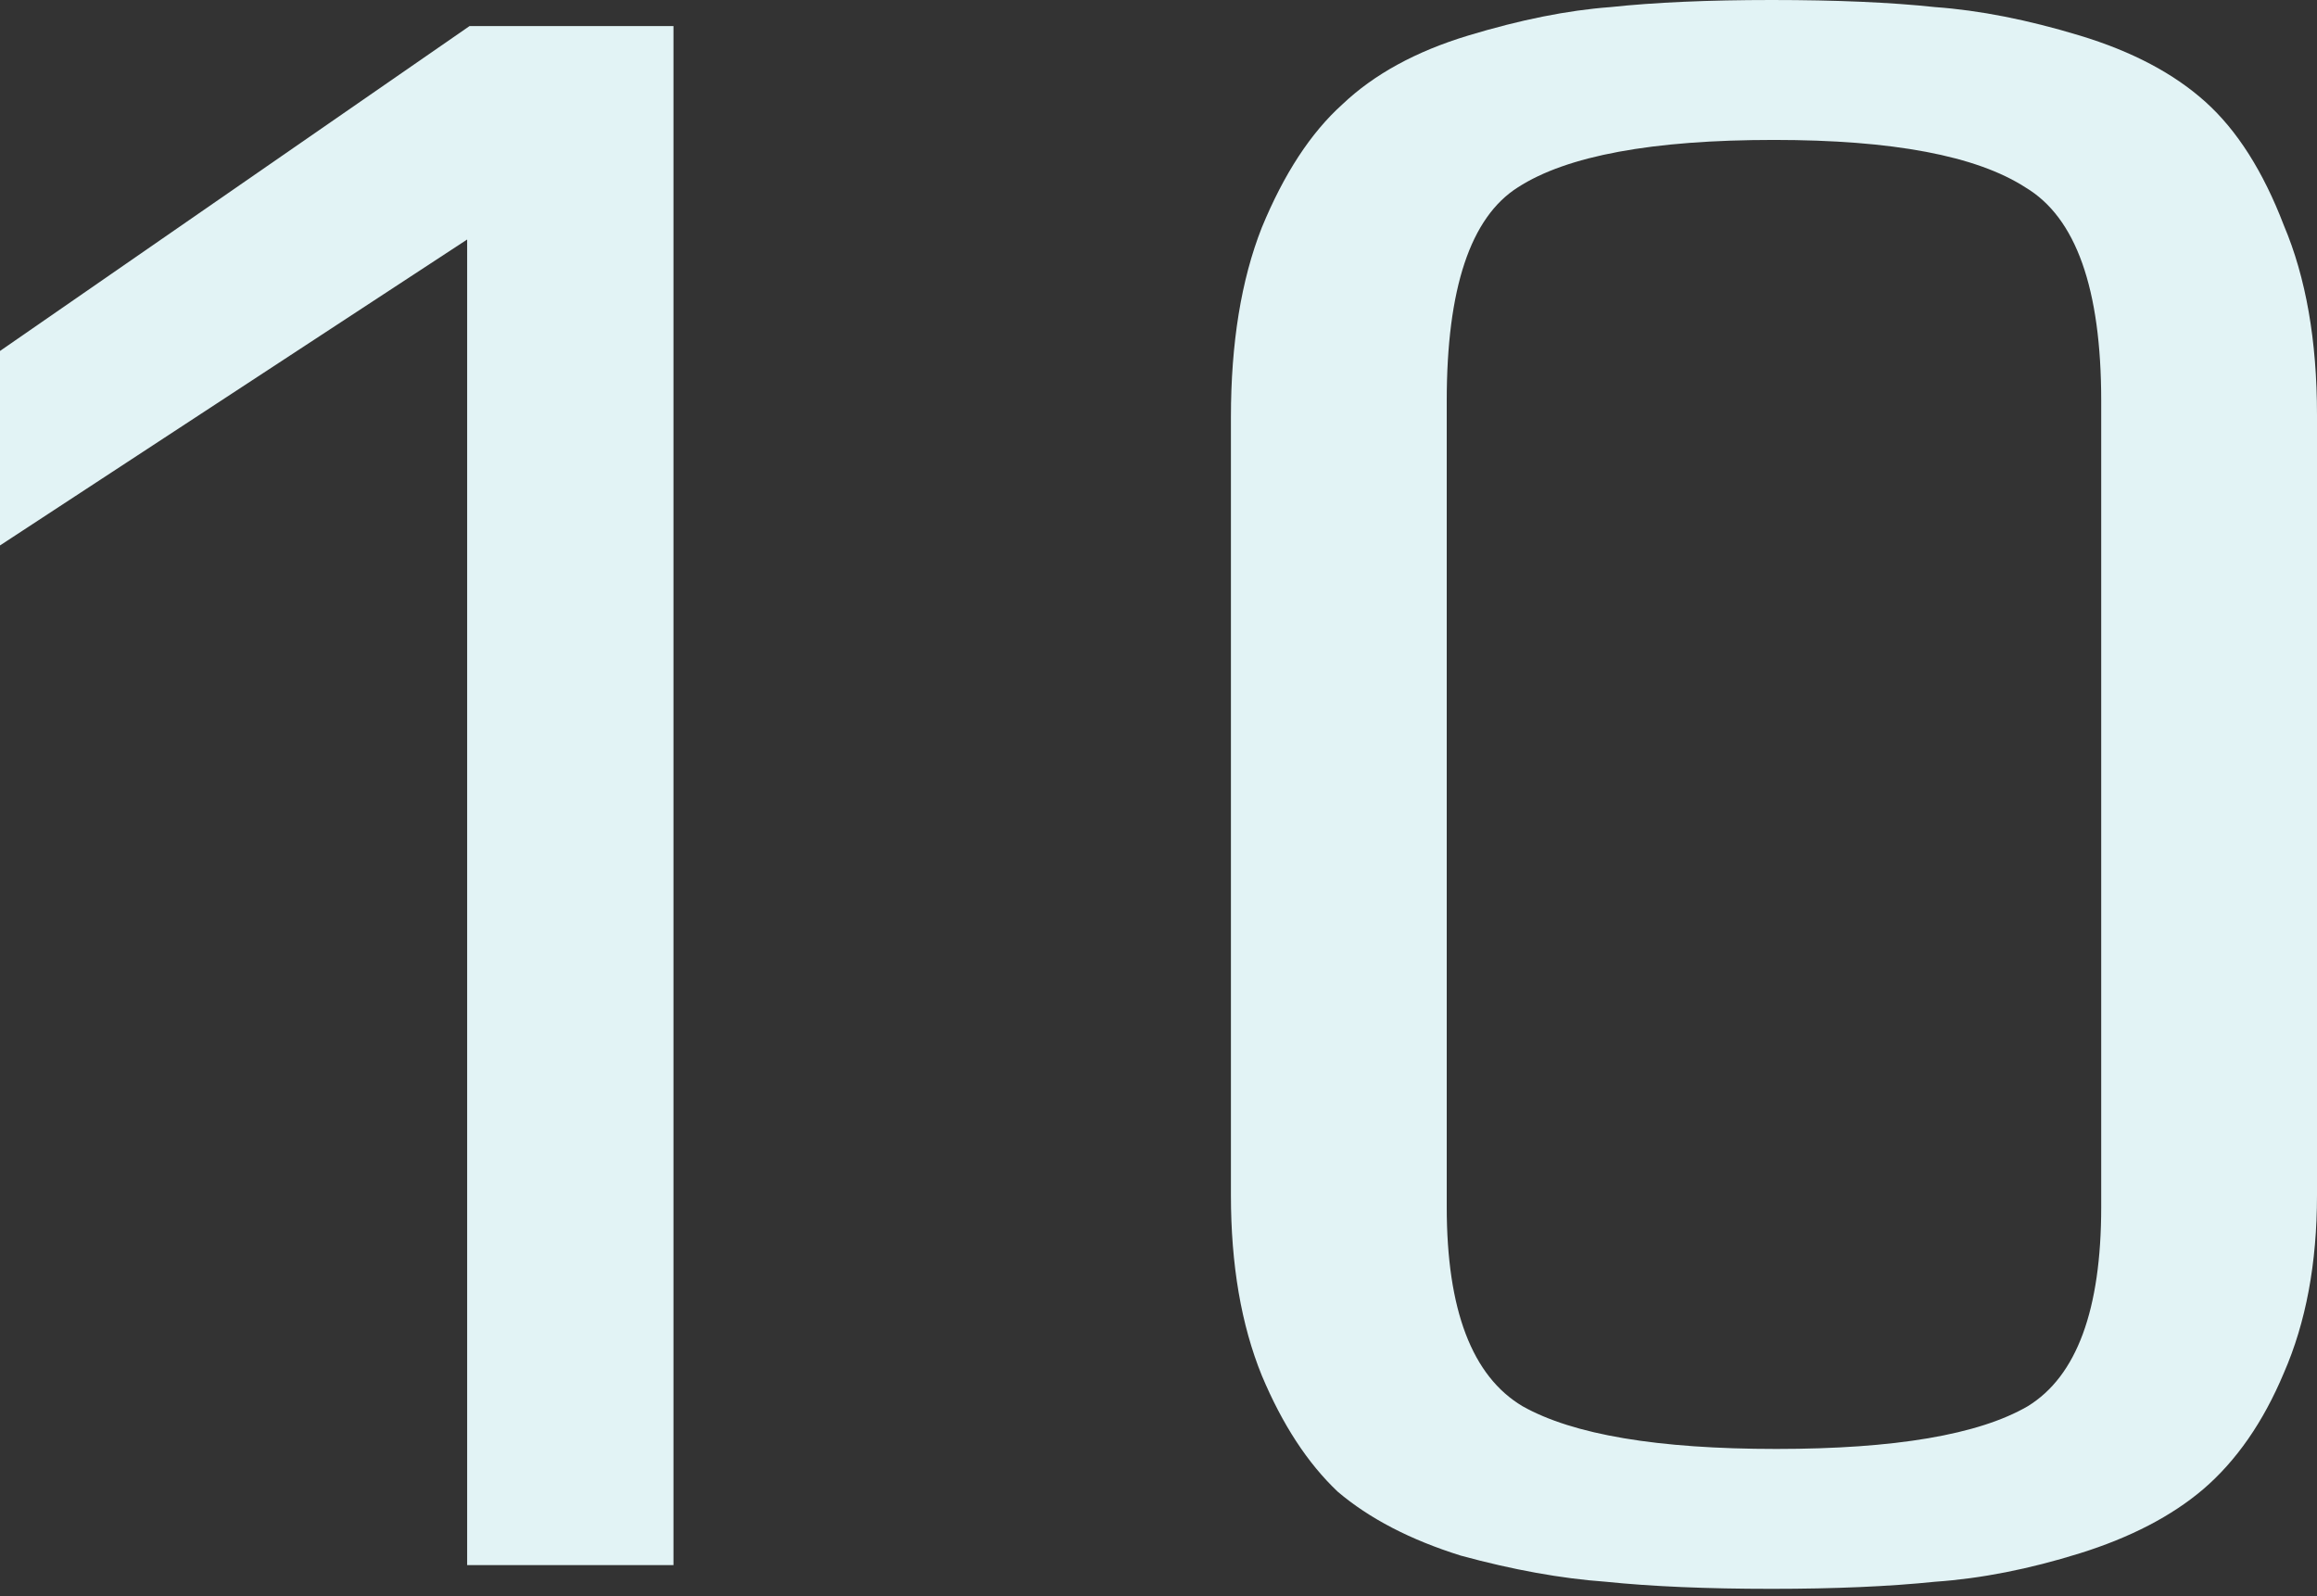 <?xml version="1.0" encoding="UTF-8"?> <svg xmlns="http://www.w3.org/2000/svg" width="90" height="62" viewBox="0 0 90 62" fill="none"><rect x="0" y="0" width="90" height="62" fill="#333333" stroke="none"/><path d="M90 16.119V46.424C90 49.065 89.57 51.367 88.711 53.332C87.912 55.236 86.869 56.74 85.579 57.846C84.351 58.89 82.754 59.719 80.789 60.333C78.824 60.947 76.951 61.315 75.171 61.438C73.39 61.622 71.271 61.714 68.815 61.714C66.297 61.714 64.148 61.622 62.367 61.438C60.648 61.315 58.775 60.977 56.748 60.425C54.783 59.811 53.187 58.982 51.959 57.938C50.792 56.833 49.809 55.328 49.011 53.424C48.213 51.459 47.813 49.126 47.813 46.424V16.212C47.813 13.325 48.213 10.869 49.011 8.843C49.871 6.755 50.914 5.158 52.143 4.053C53.371 2.886 54.998 1.996 57.025 1.382C59.051 0.768 60.893 0.399 62.551 0.276C64.271 0.092 66.359 0 68.815 0C71.332 0 73.451 0.092 75.171 0.276C76.89 0.399 78.763 0.768 80.789 1.382C82.816 1.996 84.443 2.855 85.671 3.961C86.899 5.066 87.912 6.663 88.711 8.751C89.57 10.777 90 13.233 90 16.119ZM81.618 46.885V15.567C81.618 11.207 80.636 8.444 78.671 7.277C76.767 6.049 73.513 5.435 68.907 5.435C64.178 5.435 60.862 6.049 58.959 7.277C57.117 8.444 56.196 11.207 56.196 15.567V46.885C56.196 50.876 57.178 53.455 59.143 54.622C61.108 55.727 64.394 56.28 68.999 56.28C73.605 56.28 76.859 55.727 78.763 54.622C80.666 53.455 81.618 50.876 81.618 46.885Z" fill="#E2F3F5"></path><path d="M26.16 60.793H18.146V9.303L0 21.186V13.632L18.238 1.013H26.16V60.793Z" fill="#E2F3F5"></path></svg> 